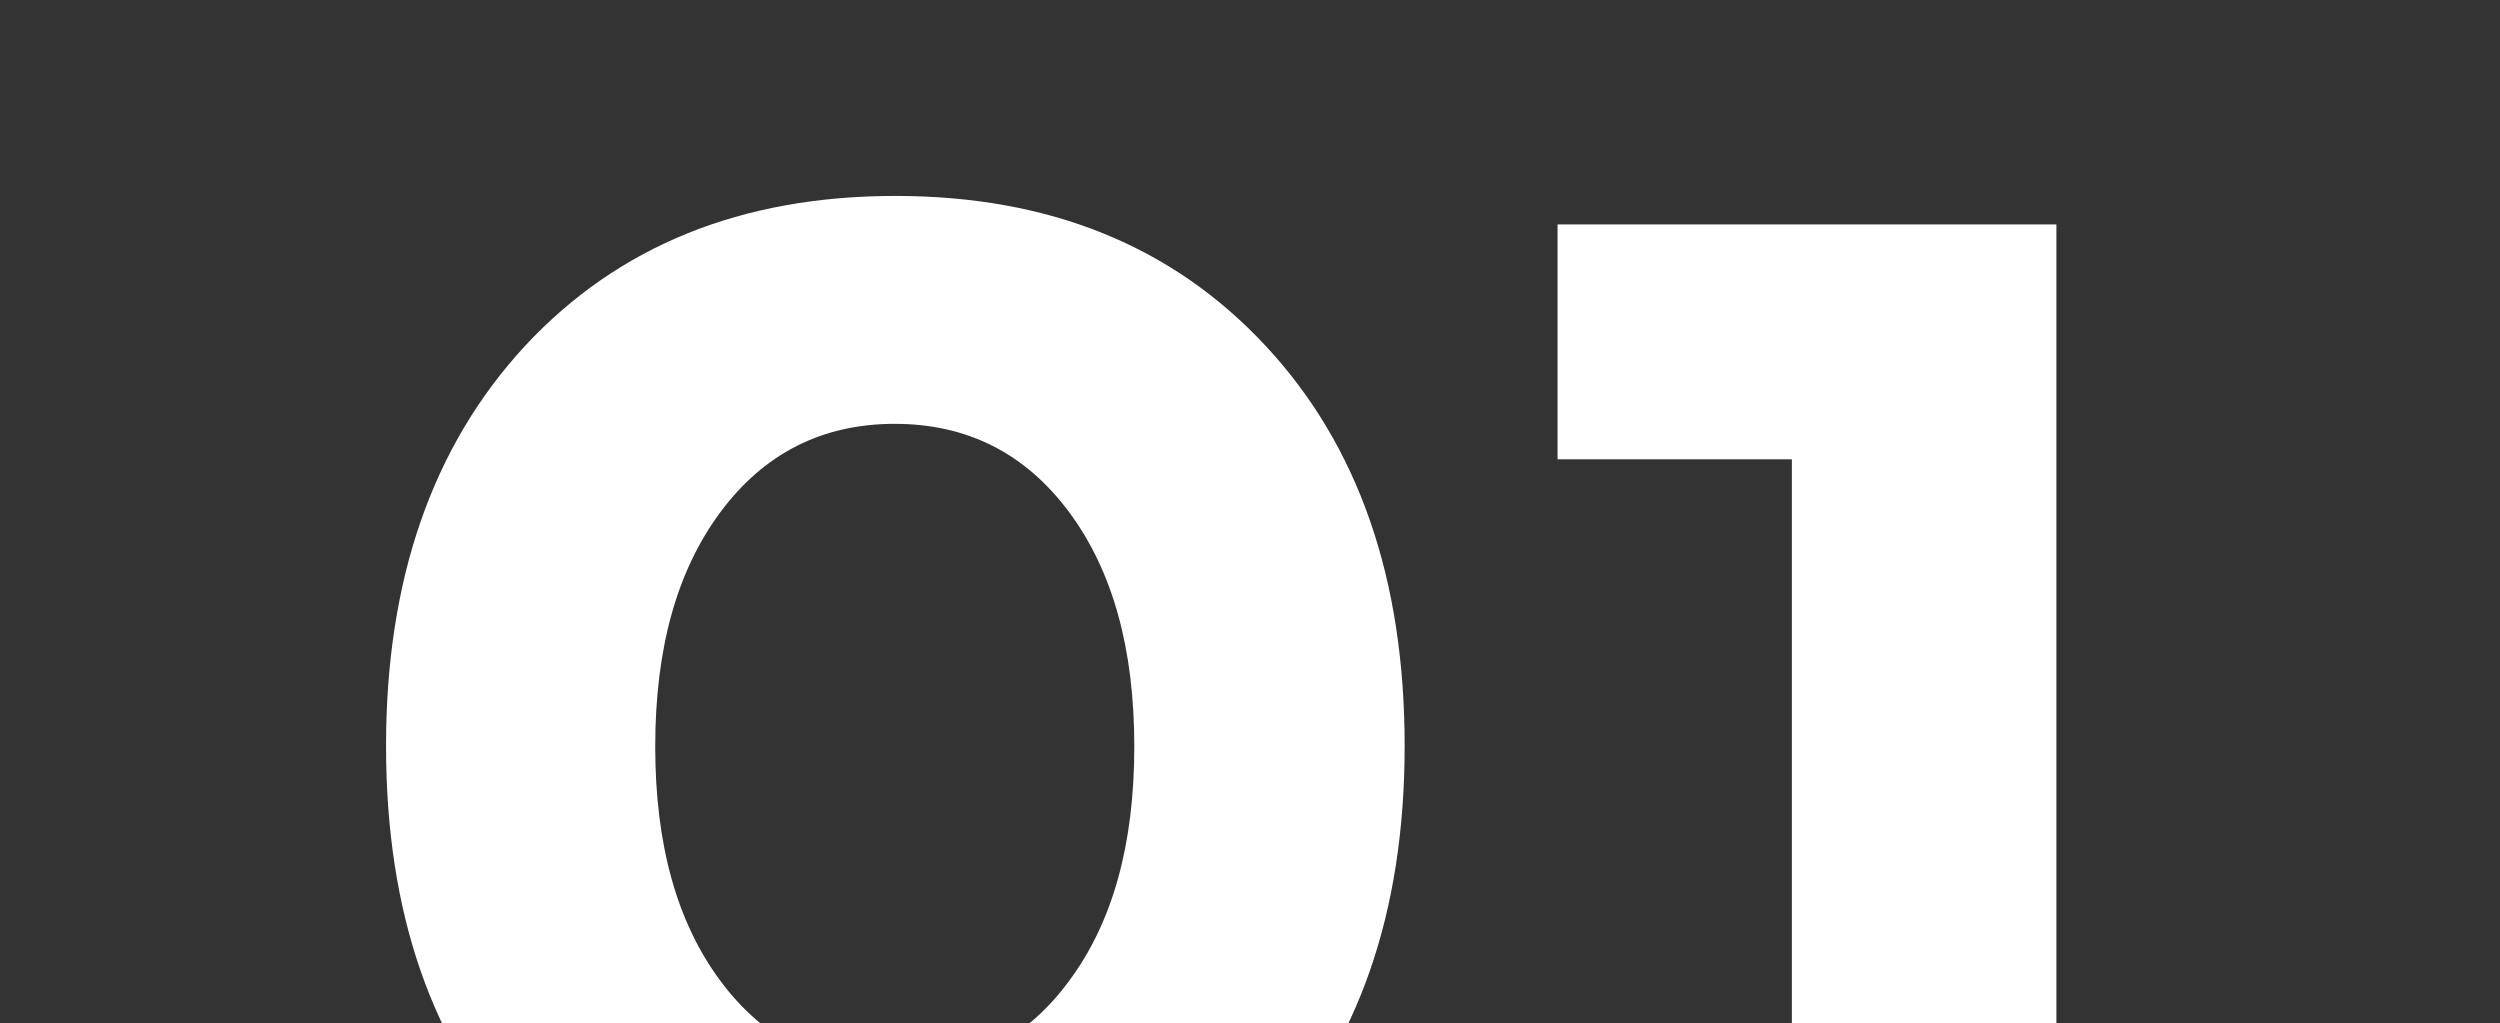 <svg xmlns="http://www.w3.org/2000/svg" xmlns:xlink="http://www.w3.org/1999/xlink" id="Layer_1" x="0px" y="0px" viewBox="0 0 430 176" style="enable-background:new 0 0 430 176;" xml:space="preserve"><rect x="0" y="0" width="430" height="176" fill="#333333" stroke="none"/><style type="text/css">	.st0{fill:#FFFFFF;}</style><g>	<path class="st0" d="M90.3,197c-16-17.1-23.9-40-23.9-68.7c0-28.7,8-51.6,23.9-68.8c16-17.2,37.2-25.8,63.7-25.8  c26.5,0,47.7,8.6,63.7,25.8c16,17.2,23.9,40.1,23.9,68.8c0,28.7-8,51.6-23.9,68.7c-16,17.1-37.2,25.6-63.7,25.6  C127.4,222.6,106.2,214.1,90.3,197z M123.9,88.1c-7.5,10.1-11.2,23.5-11.2,40.3c0,16.8,3.7,30.2,11.2,40.3  c7.5,10.1,17.5,15.2,30,15.2c12.5,0,22.5-5,30-15.2c7.5-10.1,11.2-23.5,11.2-40.3c0-16.8-3.7-30.2-11.2-40.3  c-7.5-10.1-17.5-15.2-30-15.2C141.4,72.9,131.4,78,123.9,88.1z"></path>	<path class="st0" d="M267.9,38.6h85.8v181.6h-45.5V79h-40.3V38.6z"></path></g></svg>